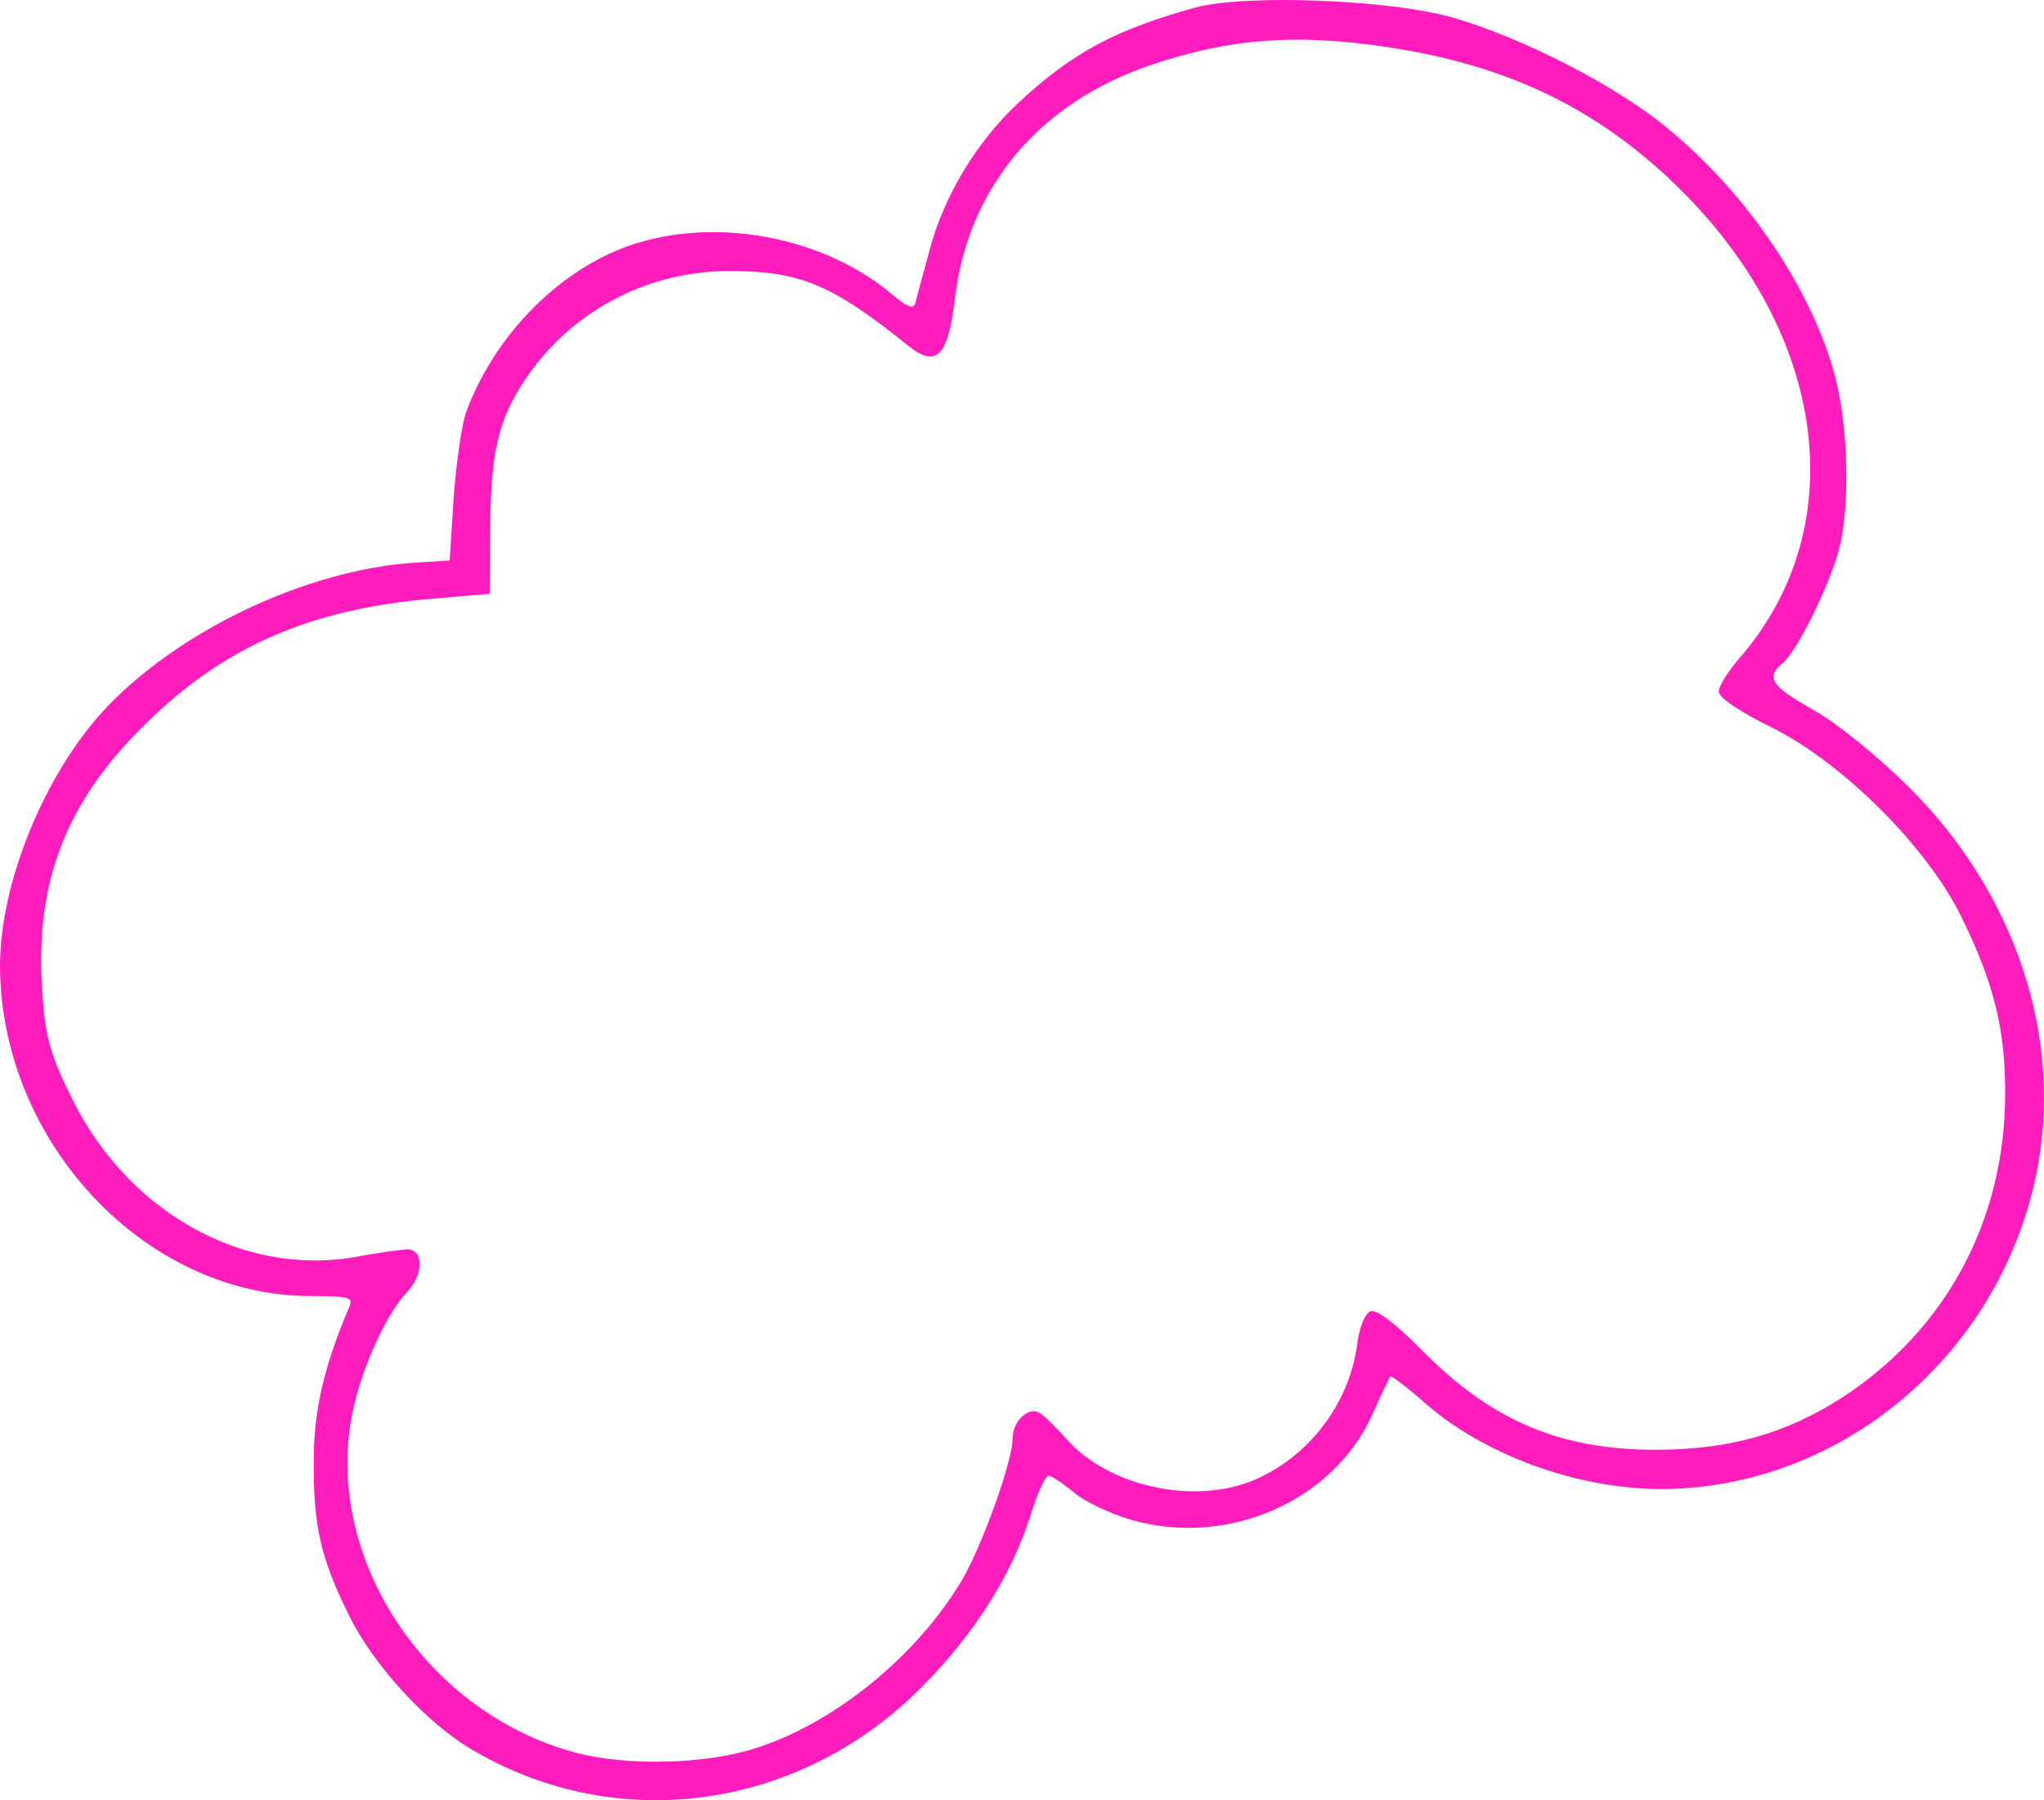 <?xml version="1.0" encoding="UTF-8"?> <svg xmlns="http://www.w3.org/2000/svg" width="159" height="140" viewBox="0 0 159 140" fill="none"><path d="M93.019 0.578C86.801 2.286 83.381 4.098 79.183 8.032C75.918 11.086 73.379 15.33 72.291 19.523C71.773 21.387 71.306 23.198 71.203 23.561C71.047 24.078 70.529 23.871 69.389 22.888C63.533 17.97 54.205 16.624 47.52 19.678C42.545 21.956 38.296 26.615 36.275 31.998C35.912 32.982 35.498 35.984 35.29 38.675L34.98 43.593L32.388 43.748C23.838 44.266 13.681 49.132 7.981 55.343C3.368 60.416 0 68.75 0 75.117C0.052 88.834 11.297 100.791 24.149 100.791C27.206 100.791 27.517 100.895 27.154 101.671C25.237 106.175 24.408 109.643 24.408 113.473C24.356 118.598 24.926 121.134 27.103 125.534C28.968 129.416 33.218 134.075 36.845 136.145C48.194 142.771 62.341 140.701 71.773 131.124C75.867 126.983 78.717 122.428 80.168 117.821C80.686 116.165 81.308 114.767 81.567 114.767C81.774 114.767 82.655 115.337 83.536 116.061C84.365 116.786 86.386 117.718 87.941 118.184C95.455 120.358 103.695 116.786 106.752 110.005C107.426 108.504 108.048 107.158 108.151 107.055C108.203 106.951 109.395 107.831 110.742 109.022C115.406 113.163 122.713 115.802 129.243 115.802C143.131 115.751 155.413 105.502 158.366 91.474C160.595 80.914 156.864 69.526 148.468 61.192C146.188 58.915 142.872 56.223 141.11 55.24C137.741 53.325 137.327 52.703 138.674 51.565C139.762 50.684 142.25 45.663 143.027 42.817C143.908 39.607 143.805 33.344 142.768 29.358C141.006 22.577 135.876 14.968 129.554 9.843C125.563 6.582 118.36 2.907 112.971 1.354C107.996 -0.043 96.906 -0.457 93.019 0.578ZM108.048 3.684C116.909 5.03 123.594 8.135 129.605 13.674C142.094 25.217 144.426 40.85 135.202 51.306C134.373 52.289 133.699 53.376 133.699 53.79C133.699 54.256 135.409 55.395 137.741 56.534C143.286 59.277 149.868 65.799 152.562 71.286C155.102 76.463 155.983 79.982 155.983 85.004C155.983 94.838 151.422 103.379 143.338 108.659C138.933 111.506 134.477 112.748 128.776 112.748C121.262 112.748 115.873 110.419 110.432 104.829C108.514 102.913 107.063 101.775 106.597 101.982C106.182 102.137 105.716 103.276 105.56 104.622C104.938 109.229 101.726 113.37 97.476 115.13C92.864 117.045 86.231 115.595 83.018 111.972C82.189 111.04 81.256 110.109 80.893 109.901C80.012 109.332 78.769 110.523 78.769 111.868C78.769 113.628 76.437 120.099 74.882 122.79C71.358 128.795 64.829 134.075 58.662 135.99C54.724 137.232 48.66 137.336 44.774 136.301C33.321 133.247 25.392 121.496 27.31 110.419C27.88 107.003 29.901 102.344 31.663 100.481C32.958 99.135 32.958 97.168 31.715 97.168C31.197 97.168 29.383 97.427 27.724 97.737C18.863 99.342 9.691 94.165 5.389 85.004C3.835 81.846 3.472 80.345 3.265 76.773C2.747 68.543 5.182 62.279 11.297 56.327C17.412 50.27 24.201 47.32 33.839 46.544L38.089 46.181L38.141 40.746C38.192 34.742 38.866 32.205 41.405 28.737C44.981 23.923 50.63 21.076 56.745 21.076C62.186 21.076 64.725 22.111 70.633 26.873C72.809 28.634 73.742 27.753 74.26 23.354C75.245 14.657 80.79 7.98 89.599 5.03C95.766 2.959 100.948 2.597 108.048 3.684Z" fill="#FF1CBD"></path></svg> 